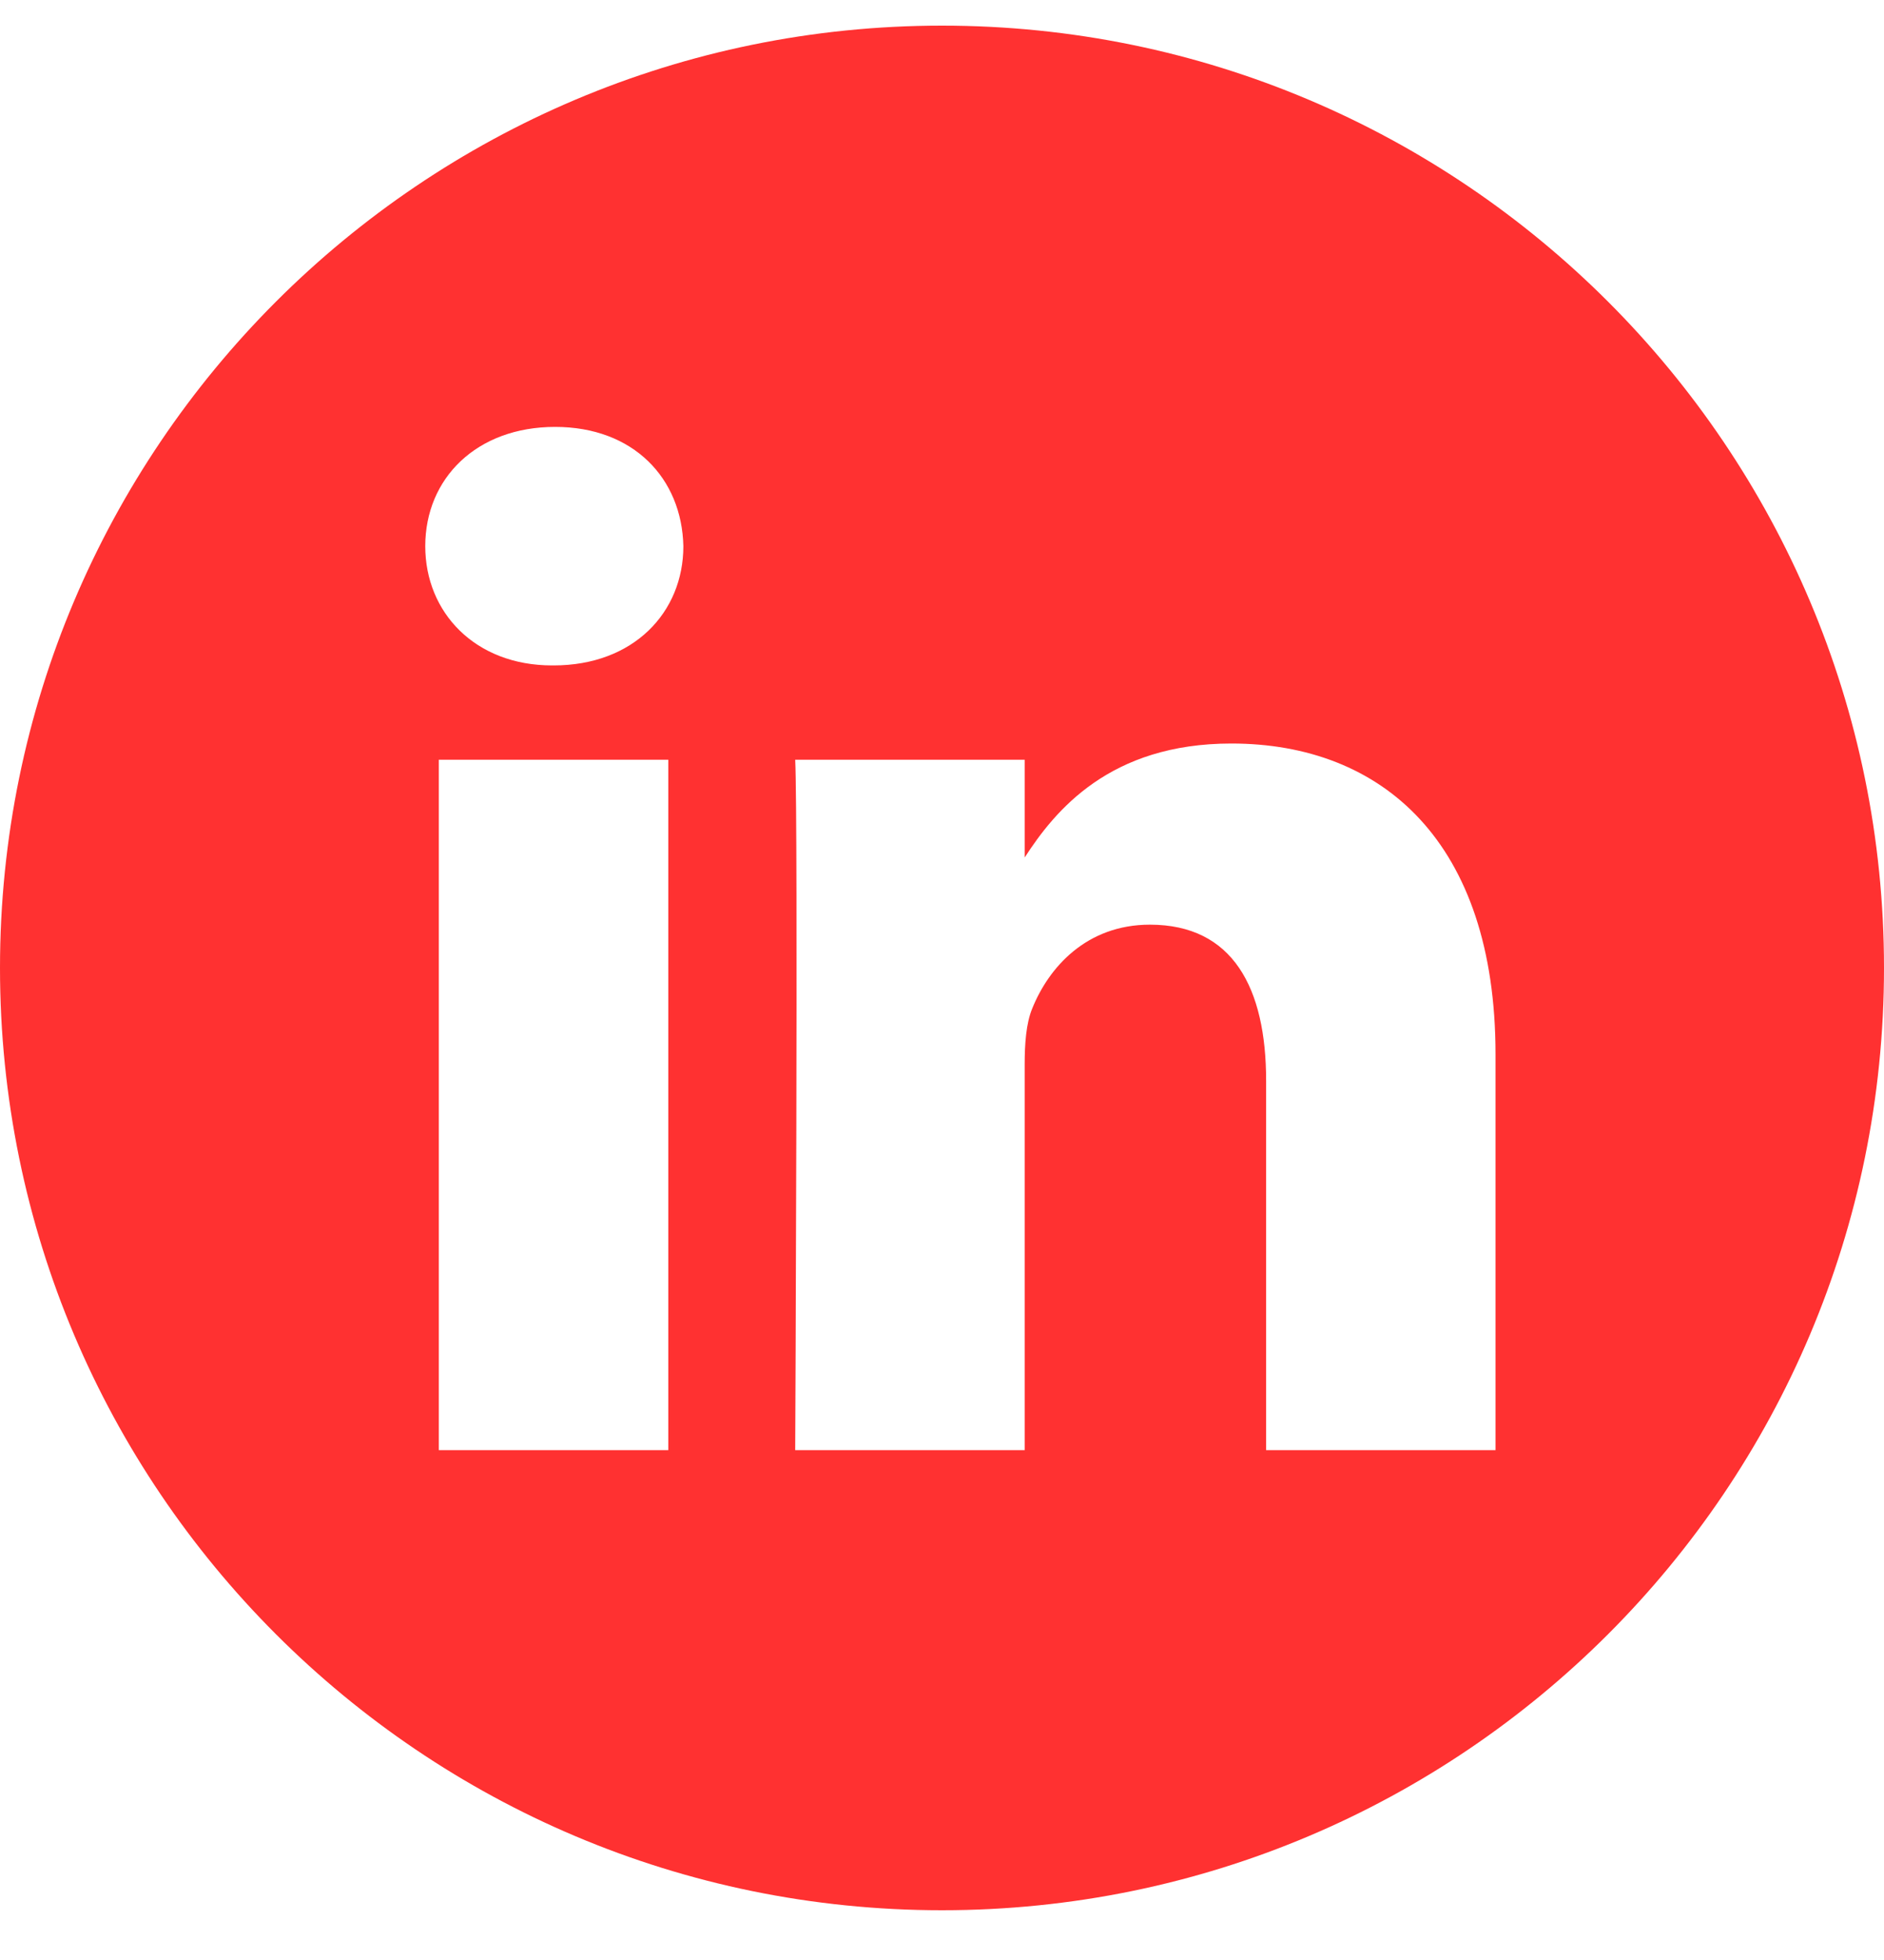 <svg xmlns="http://www.w3.org/2000/svg" width="25" height="26" viewBox="0 0 25 26" fill="none"><path d="M12.5 0.34C5.598 0.34 0 5.938 0 12.84C0 19.743 5.598 25.34 12.5 25.34C19.402 25.34 25 19.743 25 12.84C25 5.938 19.402 0.34 12.5 0.34ZM8.868 19.237H5.823V10.078H8.868V19.237ZM7.346 8.827H7.326C6.304 8.827 5.643 8.124 5.643 7.245C5.643 6.346 6.324 5.663 7.366 5.663C8.407 5.663 9.048 6.346 9.068 7.245C9.068 8.124 8.407 8.827 7.346 8.827ZM19.845 19.237H16.801V14.337C16.801 13.106 16.36 12.266 15.259 12.266C14.418 12.266 13.917 12.832 13.697 13.379C13.616 13.575 13.597 13.848 13.597 14.122V19.237H10.552C10.552 19.237 10.592 10.937 10.552 10.078H13.597V11.375C14.001 10.751 14.725 9.863 16.34 9.863C18.343 9.863 19.845 11.172 19.845 13.985V19.237Z" fill="#FF3131"></path></svg>